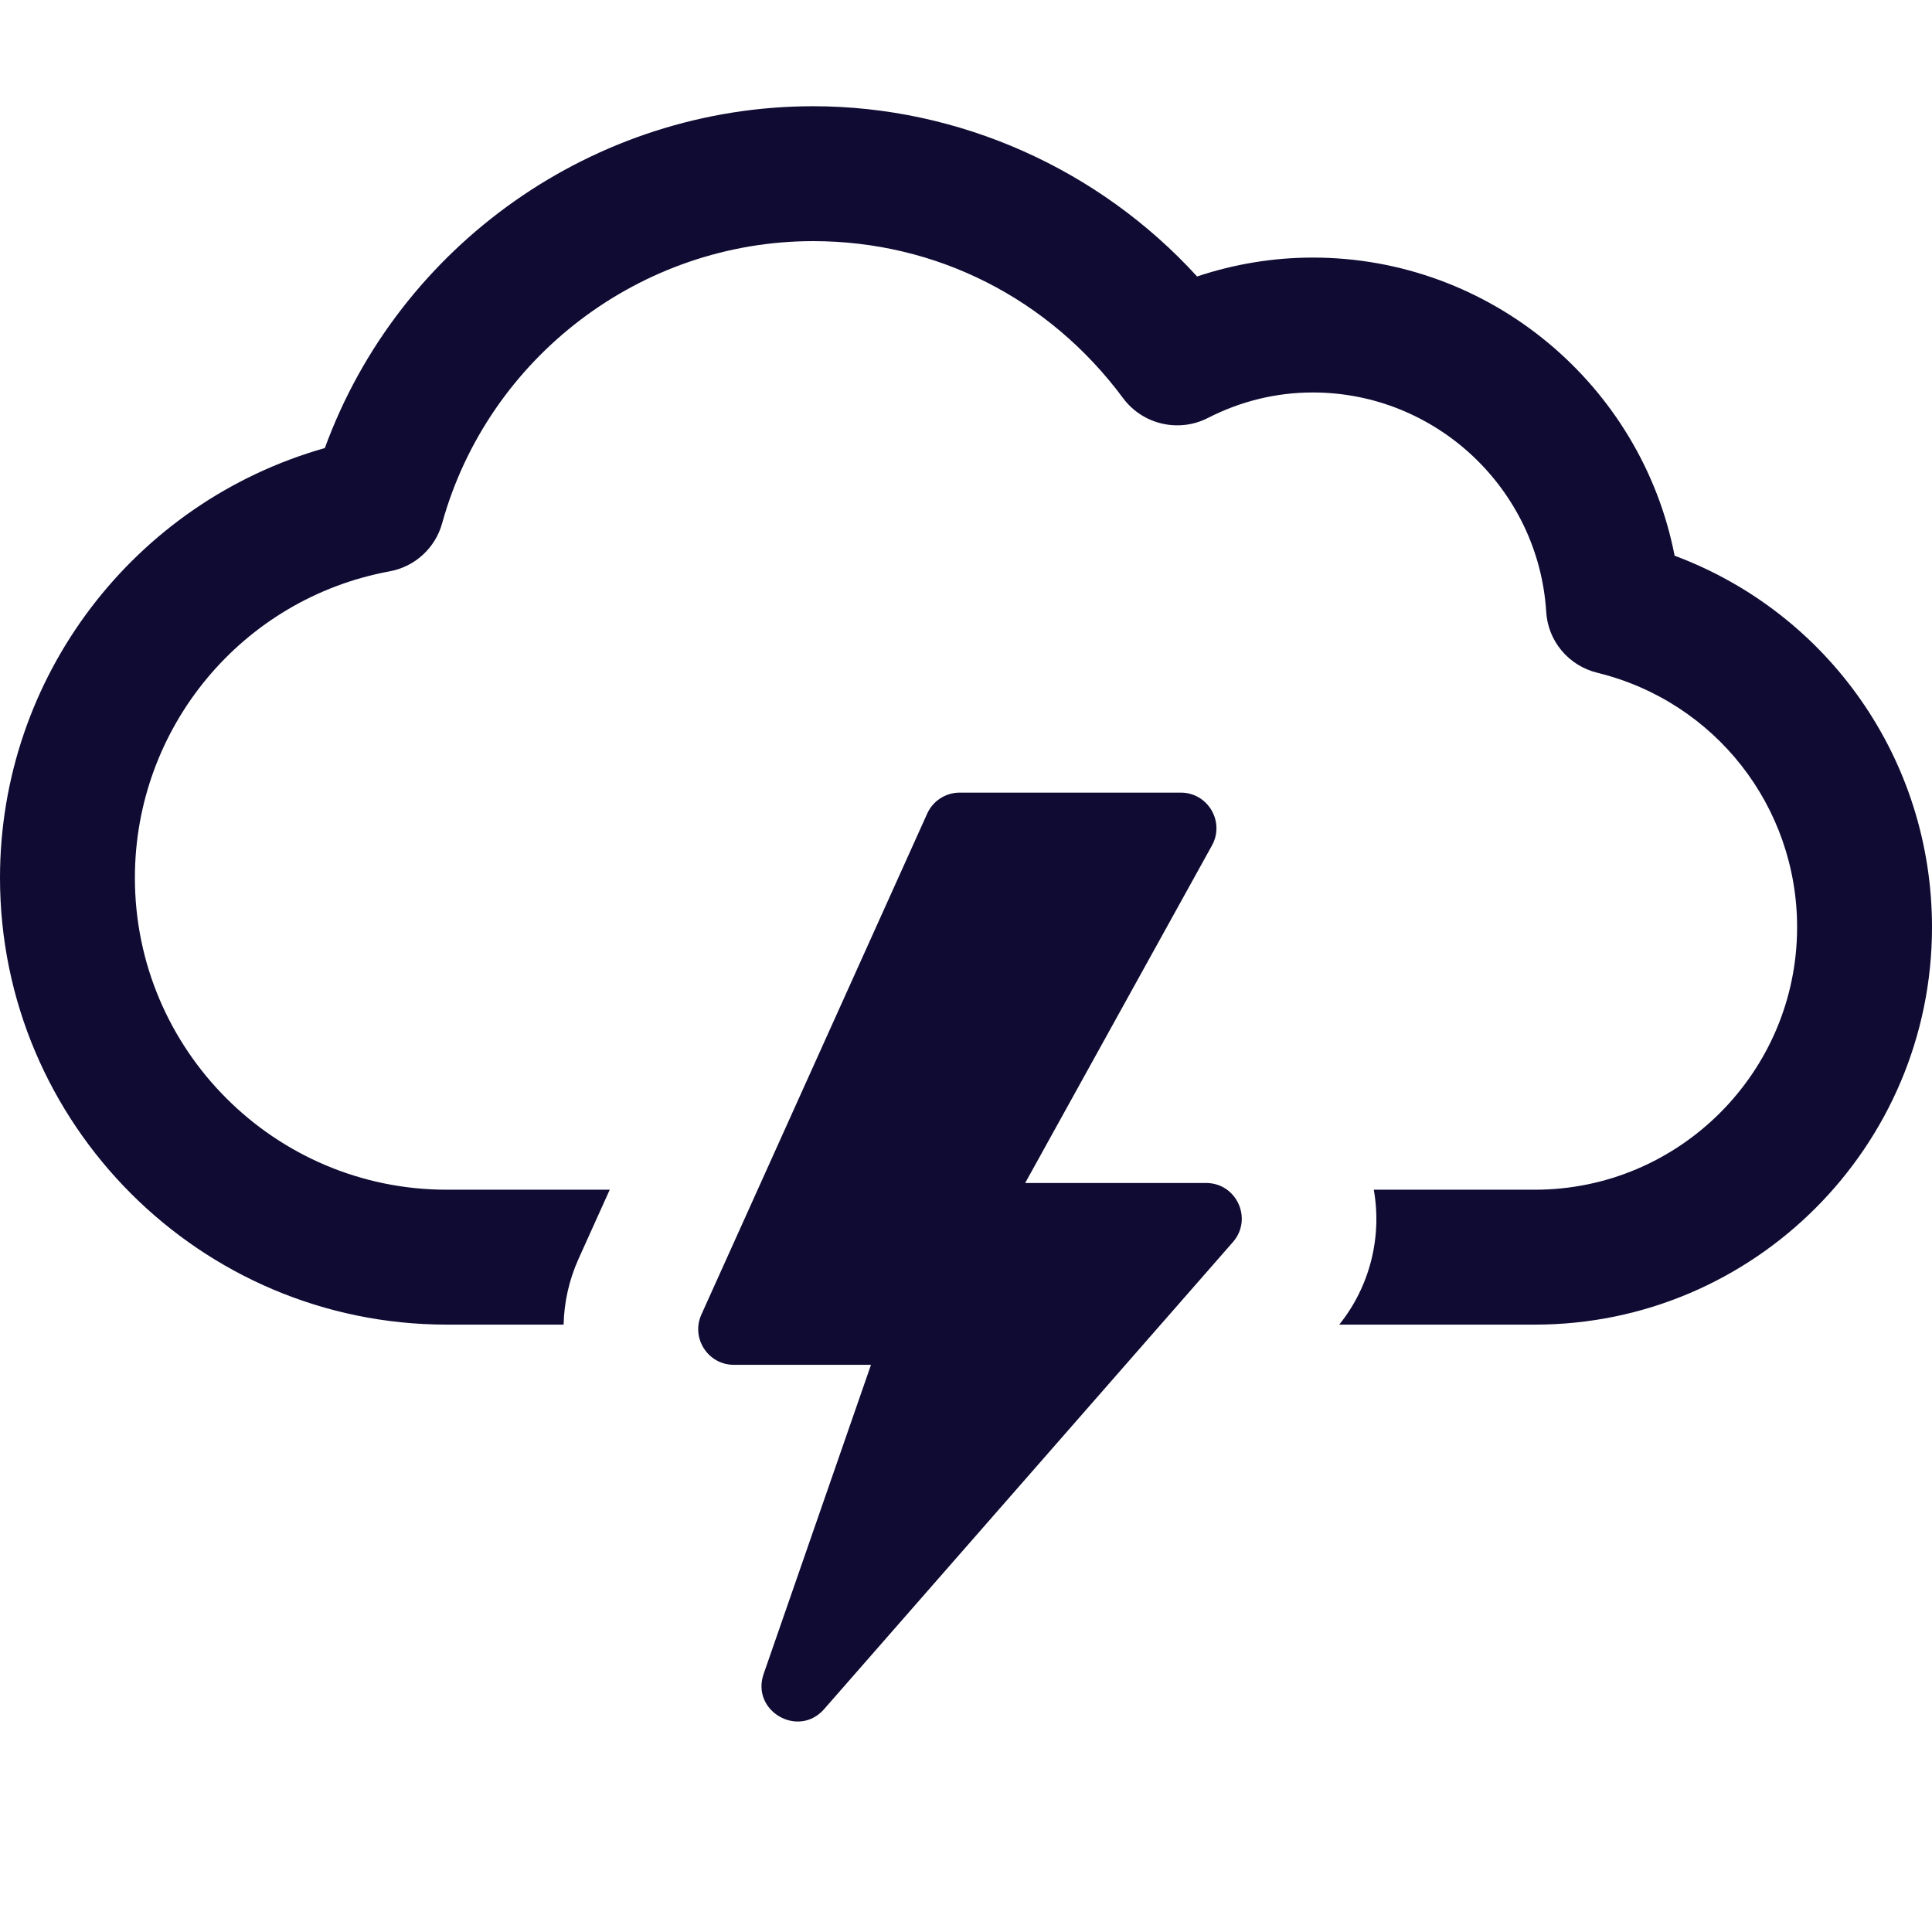 <?xml version="1.0" encoding="UTF-8"?>
<svg xmlns="http://www.w3.org/2000/svg" xmlns:xlink="http://www.w3.org/1999/xlink" width="1080" zoomAndPan="magnify" viewBox="0 0 810 810" height="1080" preserveAspectRatio="xMidYMid meet" version="1.0">
  <defs>
    <clipPath id="cb1cae1046">
      <path d="M 0 44.551 L 810 44.551 L 810 556 L 0 556 Z M 0 44.551 " clip-rule="nonzero"></path>
    </clipPath>
  </defs>
  <g clip-path="url(#cb1cae1046)">
    <path fill="#0f0b33" d="M 702.09 232.98 C 688.18 161.496 624.949 107.992 550.406 107.992 C 533.777 107.992 517.492 110.703 501.883 115.914 C 460.82 70.887 402.117 44.539 340.922 44.539 C 249.188 44.539 167.293 102.672 136.188 187.852 C 56.328 210.473 0 283.652 0 368.035 C 0 471.312 84.043 555.352 187.316 555.352 L 236.293 555.352 C 236.52 545.961 238.555 536.688 242.516 527.867 L 255.637 498.793 L 187.316 498.793 C 115.148 498.793 56.555 440.09 56.555 368.035 C 56.555 305.035 101.461 250.969 163.336 239.539 C 173.969 237.617 182.562 229.699 185.391 219.293 C 204.734 149.73 268.758 101.094 340.922 101.094 C 392.5 101.094 439.781 125.07 470.773 166.812 C 478.918 177.891 493.965 181.516 506.293 175.297 C 520.207 168.168 535.023 164.547 550.406 164.547 C 601.984 164.547 644.969 204.93 648.25 256.398 C 648.926 268.727 657.637 279.129 669.742 282.074 C 719.059 294.176 753.445 338.062 753.445 388.734 C 753.445 449.363 704.125 498.793 643.5 498.793 L 575.969 498.793 C 579.477 518.59 574.387 539.289 561.492 555.352 L 643.5 555.352 C 735.348 555.352 810 480.586 810 388.734 C 810 318.492 766.566 257.07 702.09 232.98 Z M 702.09 232.98 " fill-opacity="1" fill-rule="nonzero"></path>
  </g>
  <path fill="#0f0b33" d="M 505.652 495.973 L 429.812 495.973 L 508.113 354.48 C 513.625 344.523 506.426 332.309 495.039 332.309 L 402.359 332.309 C 396.484 332.309 391.152 335.746 388.738 341.105 L 294.062 551.125 C 289.605 561.016 296.84 572.211 307.688 572.211 L 365.164 572.211 L 320.156 701.816 C 314.77 717.324 334.703 728.918 345.516 716.562 L 516.895 520.754 C 525.352 511.094 518.492 495.973 505.652 495.973 Z M 505.652 495.973 " fill-opacity="1" fill-rule="nonzero"></path>
</svg>
